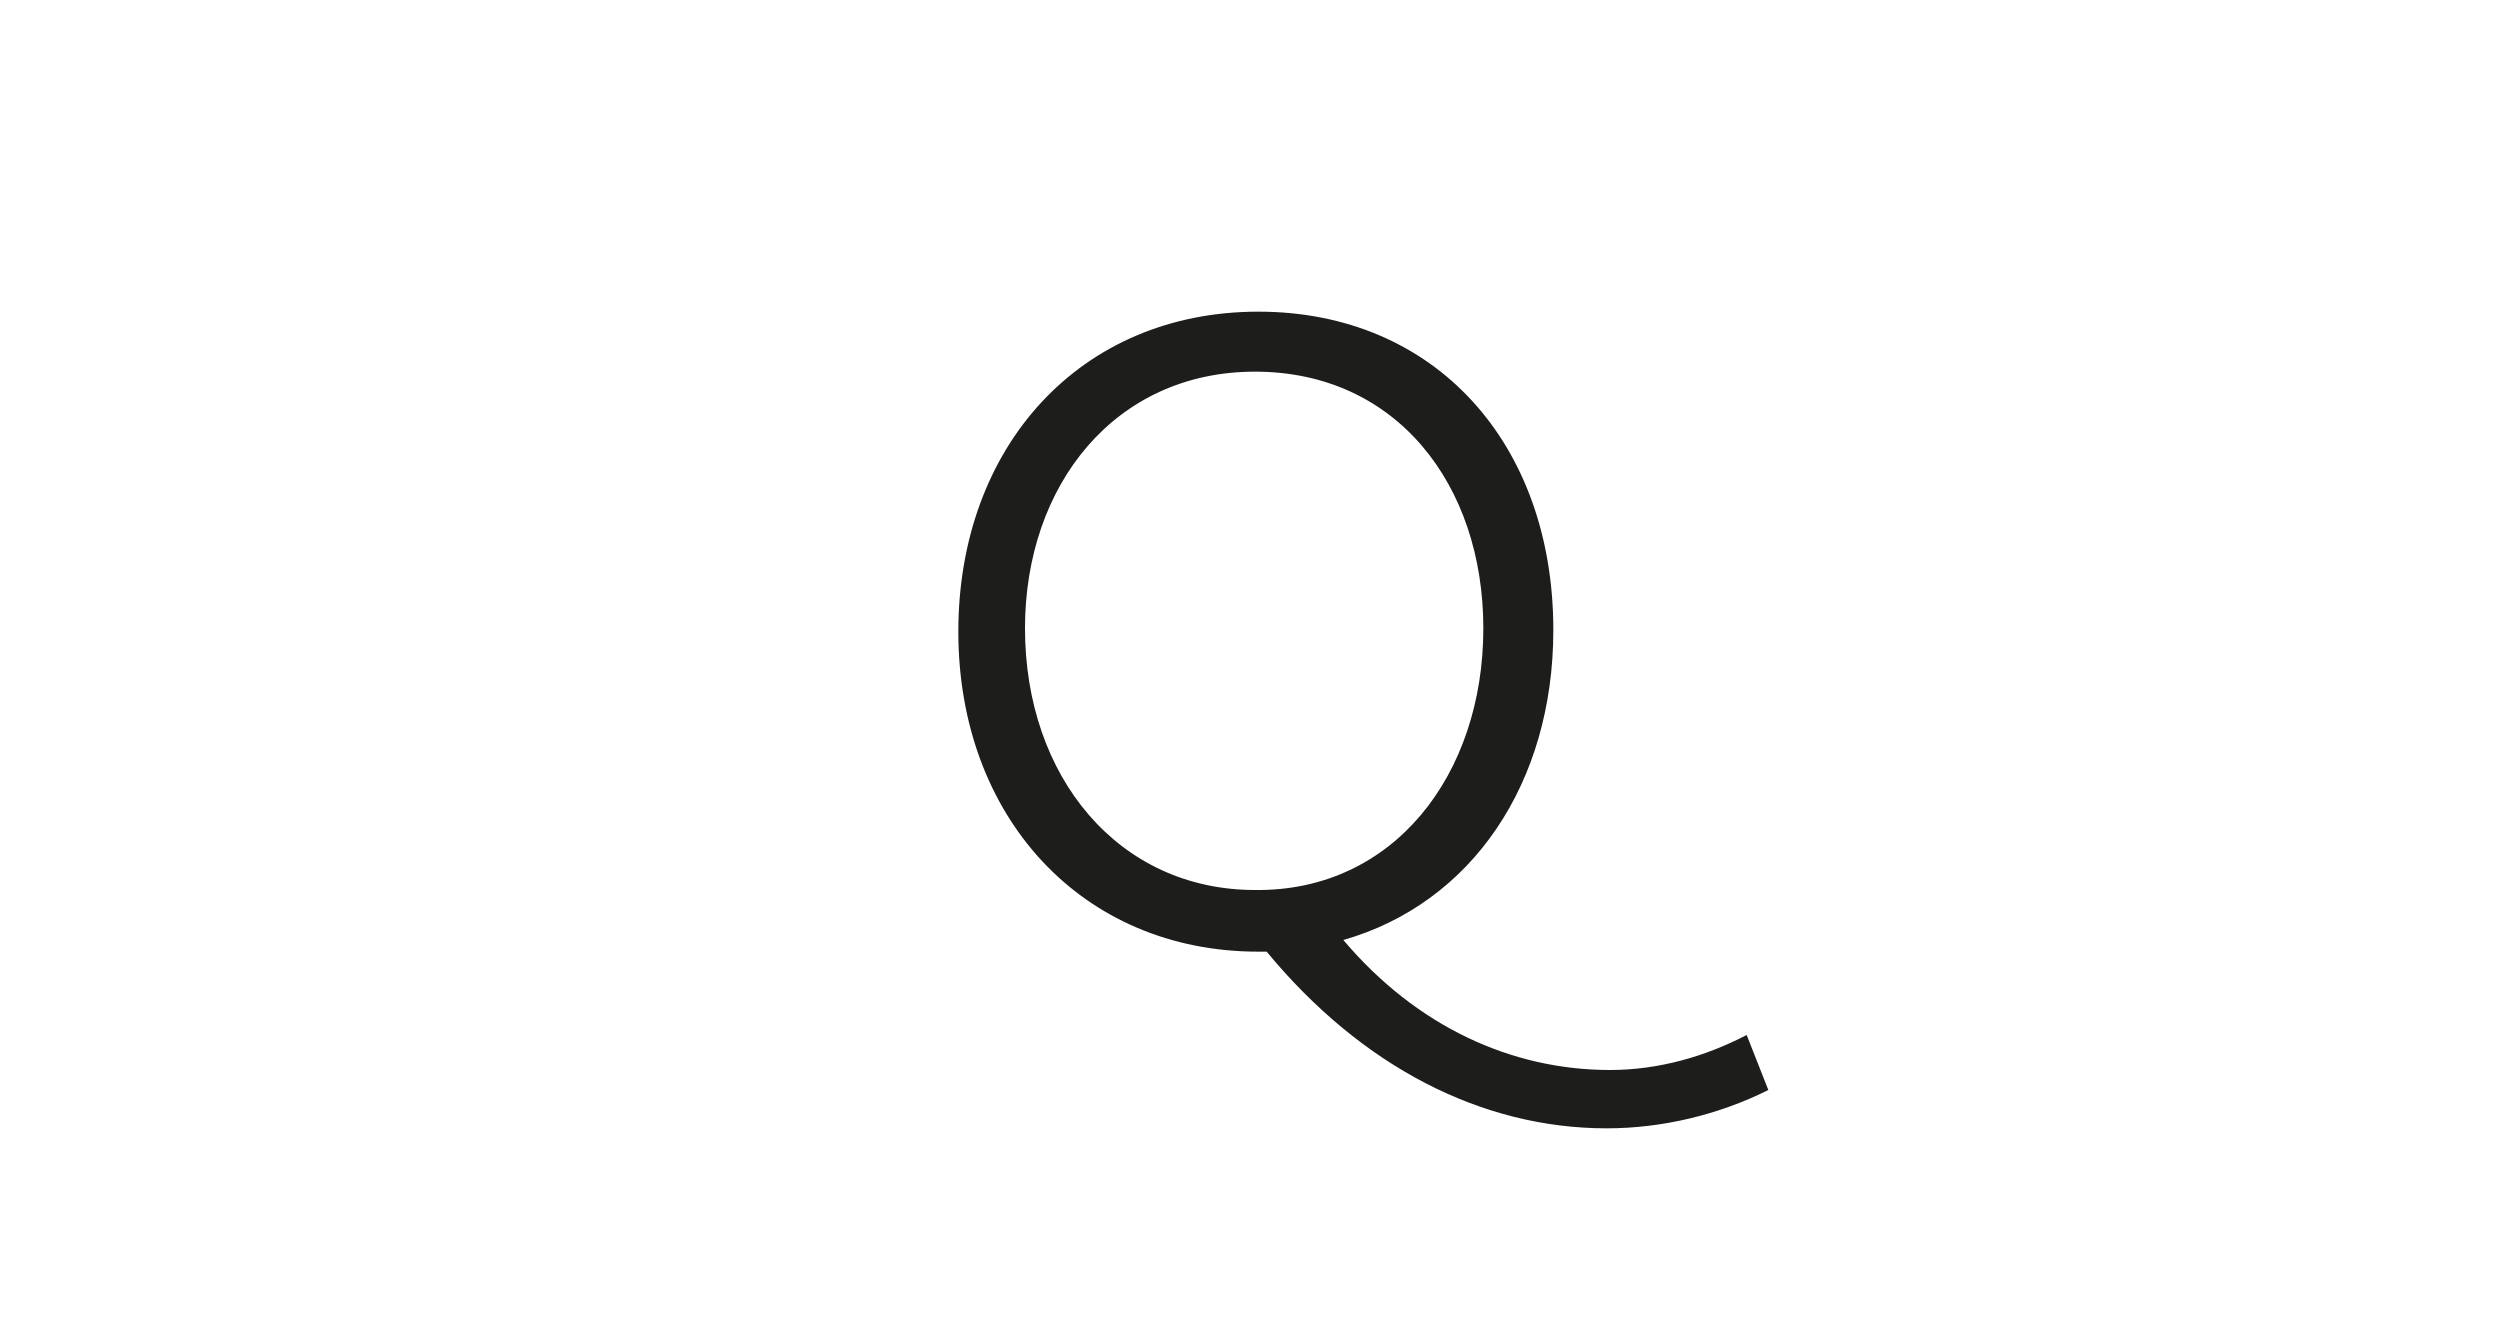 <?xml version="1.0" encoding="utf-8"?>
<!-- Generator: Adobe Illustrator 23.0.4, SVG Export Plug-In . SVG Version: 6.00 Build 0)  -->
<svg version="1.1" id="Ebene_1" xmlns="http://www.w3.org/2000/svg" xmlns:xlink="http://www.w3.org/1999/xlink" x="0px" y="0px"
	 viewBox="0 0 150 80" style="enable-background:new 0 0 150 80;" xml:space="preserve">
<style type="text/css">
	.st0{fill:#FFFFFF;}
	.st1{fill:#1D1D1B;}
</style>
<g>
	<rect class="st0" width="150" height="80"/>
</g>
<g>
	<path class="st1" d="M106.1,65.4c-3,1.5-6.4,2.3-9.7,2.3c-7.5,0-14.7-3.7-20.4-10.6h-0.5c-10.6,0-18-8.1-18-19.2s7.3-19.2,18-19.2
		c10.6,0,17.7,7.9,17.7,19.1c0,9.2-4.9,16.4-12.6,18.6c4.4,5.2,10.1,7.8,16,7.8c2.9,0,5.7-0.8,8.2-2.1L106.1,65.4z M89,37.7
		c0-8.6-5.2-15.4-13.7-15.4c-8.4,0-13.8,6.8-13.8,15.4c0,8.9,5.6,15.7,13.8,15.7C83.6,53.5,89,46.5,89,37.7z"/>
</g>
</svg>
